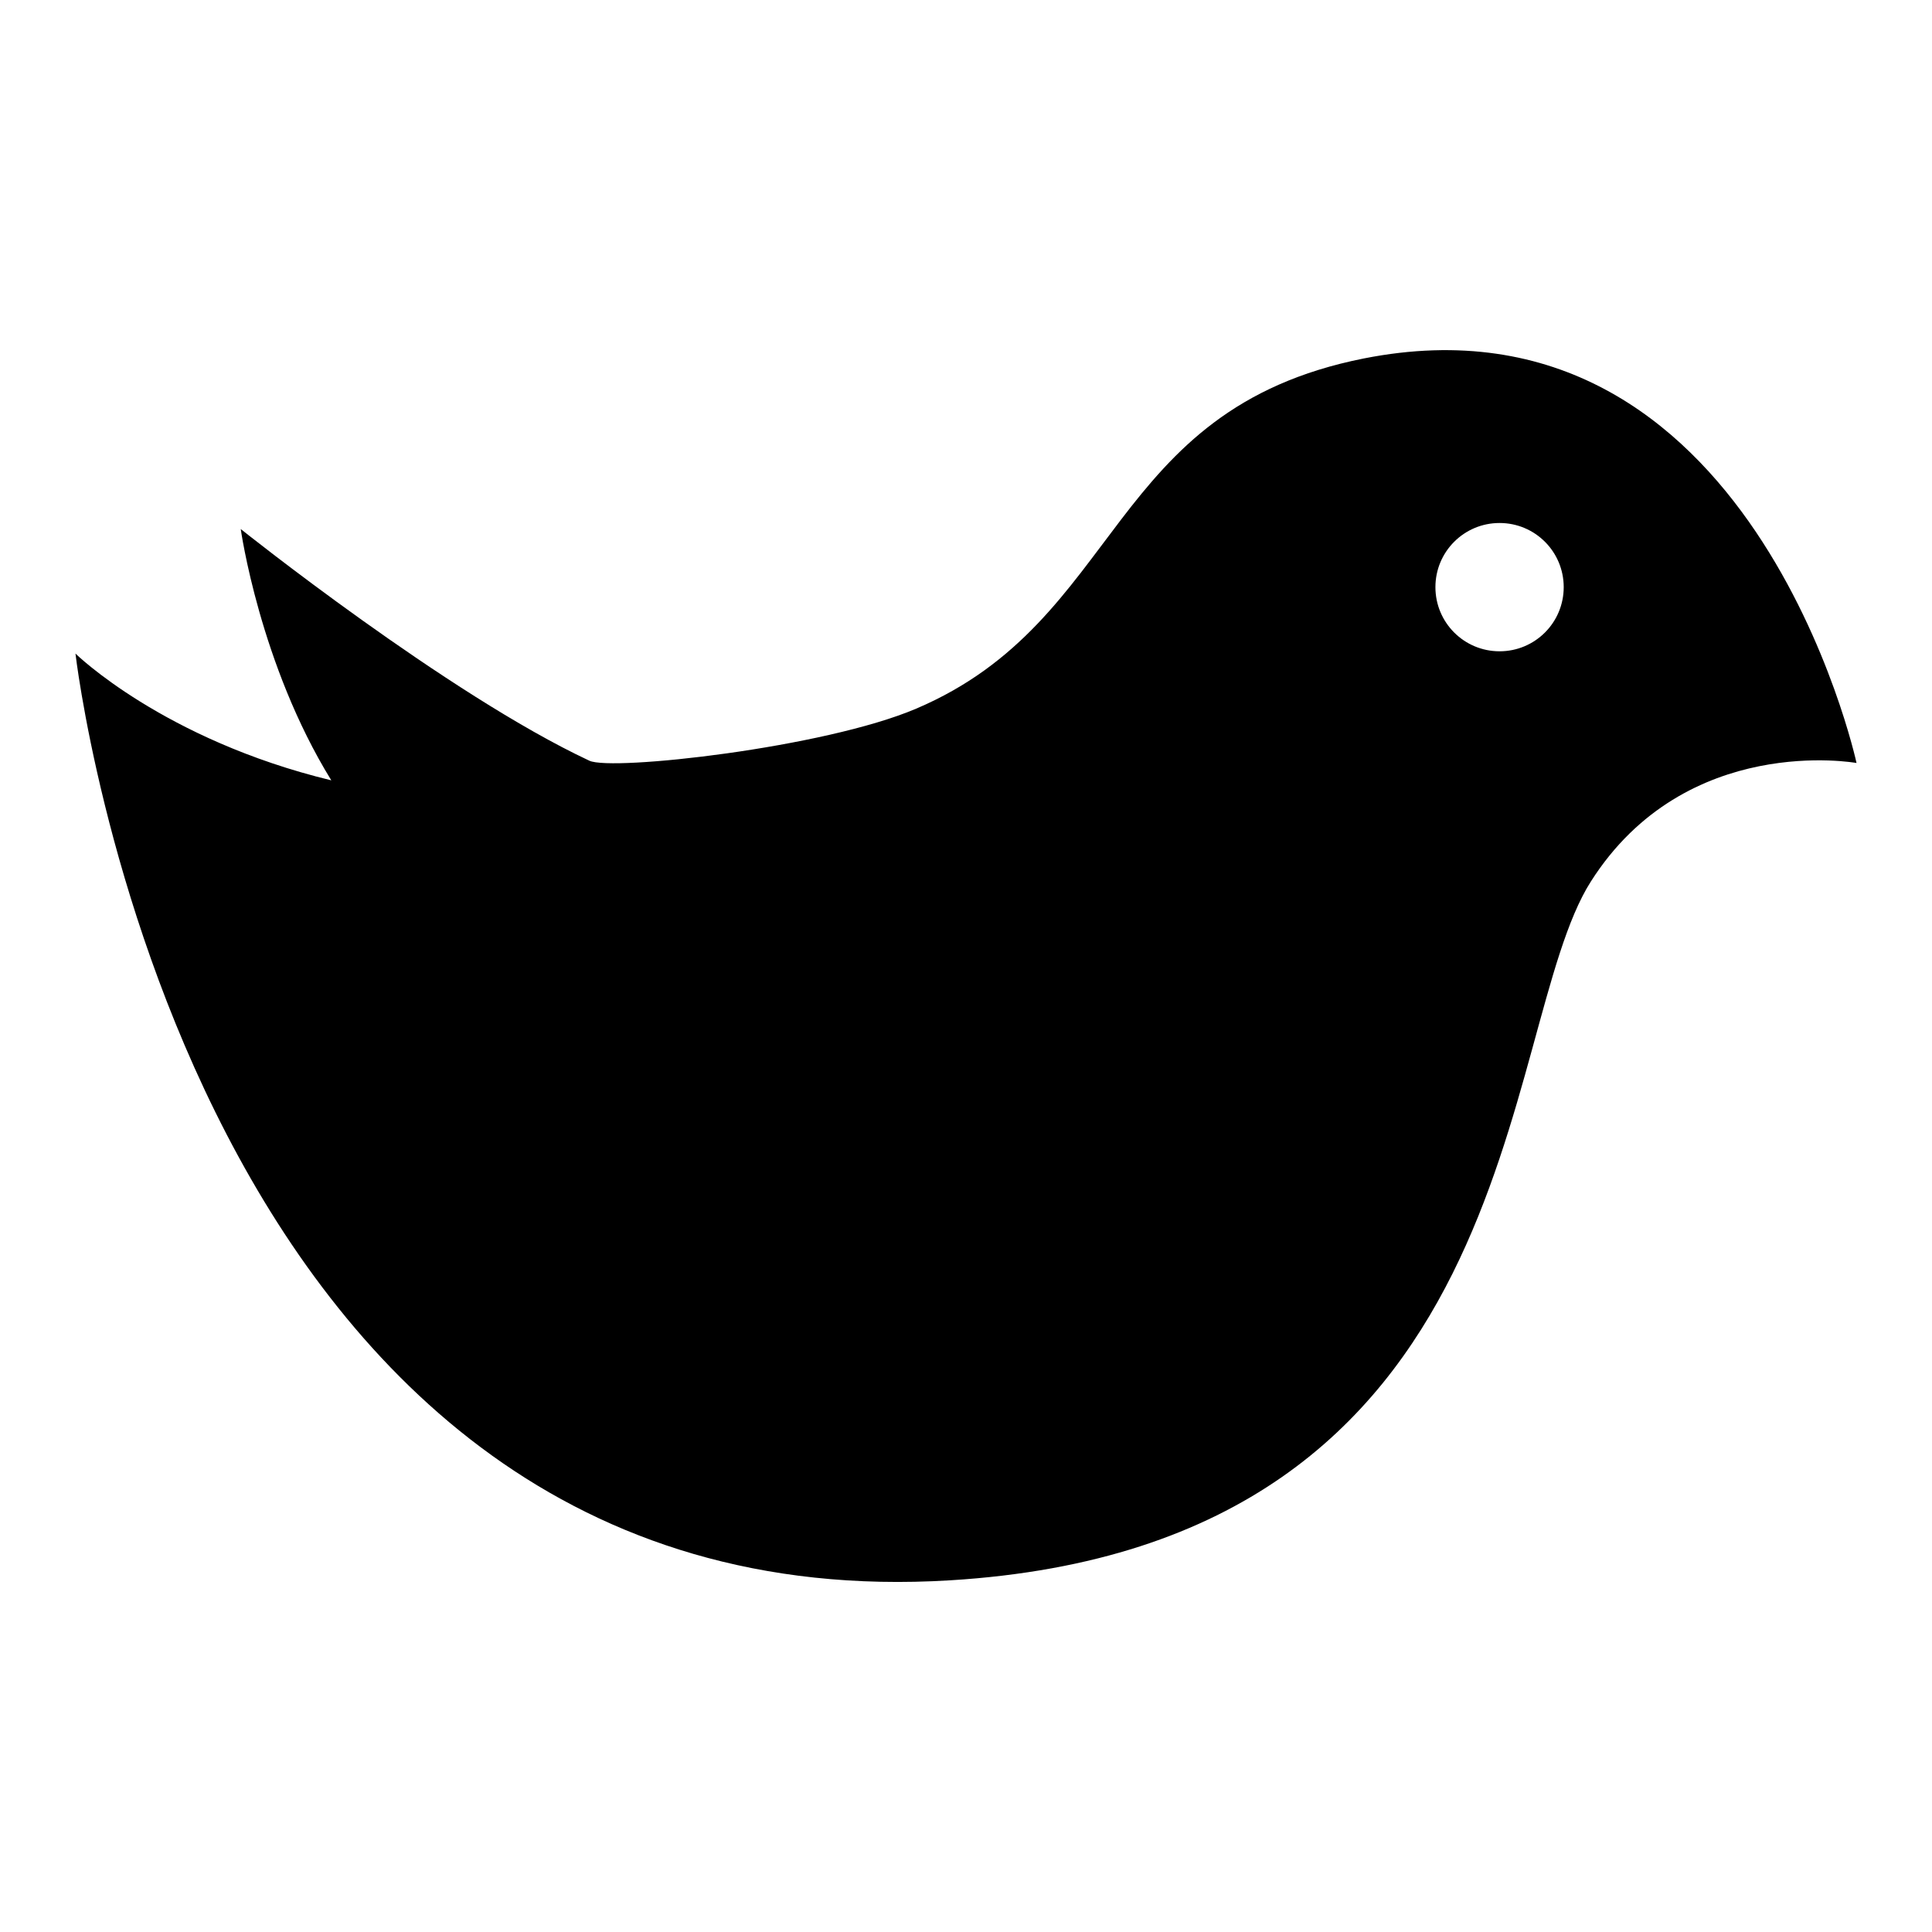 <?xml version="1.0" encoding="utf-8"?>
<!-- Svg Vector Icons : http://www.onlinewebfonts.com/icon -->
<!DOCTYPE svg PUBLIC "-//W3C//DTD SVG 1.1//EN" "http://www.w3.org/Graphics/SVG/1.1/DTD/svg11.dtd">
<svg version="1.1" xmlns="http://www.w3.org/2000/svg" xmlns:xlink="http://www.w3.org/1999/xlink" x="0px" y="0px" viewBox="0 0 256 256" enable-background="new 0 0 256 256" xml:space="preserve">
<g><g><g><g><path fill="#000000" d="M180.7,47.5c-34.2,6.8-31.8,34.7-59.3,46.4c-12.2,5.2-40.3,8.3-43.3,6.9C59.3,92,31.9,70.1,31.9,70.1s2.5,17.9,12,33.3C21.6,98,10,86.6,10,86.6s14.8,129,115.9,122.8c76.9-4.7,72.3-72.8,84.9-92.6C223.4,97,246,101.1,246,101.1S232.2,37.3,180.7,47.5z M198.7,86.3c-4.7,0-8.5-3.8-8.5-8.5s3.8-8.5,8.5-8.5c4.7,0,8.5,3.8,8.5,8.5S203.4,86.3,198.7,86.3z"/></g><g></g><g></g><g></g><g></g><g></g><g></g><g></g><g></g><g></g><g></g><g></g><g></g><g></g><g></g><g></g></g><g></g><g></g><g></g><g></g><g></g><g></g><g></g><g></g><g></g><g></g><g></g><g></g><g></g><g></g><g></g></g></g>
</svg>